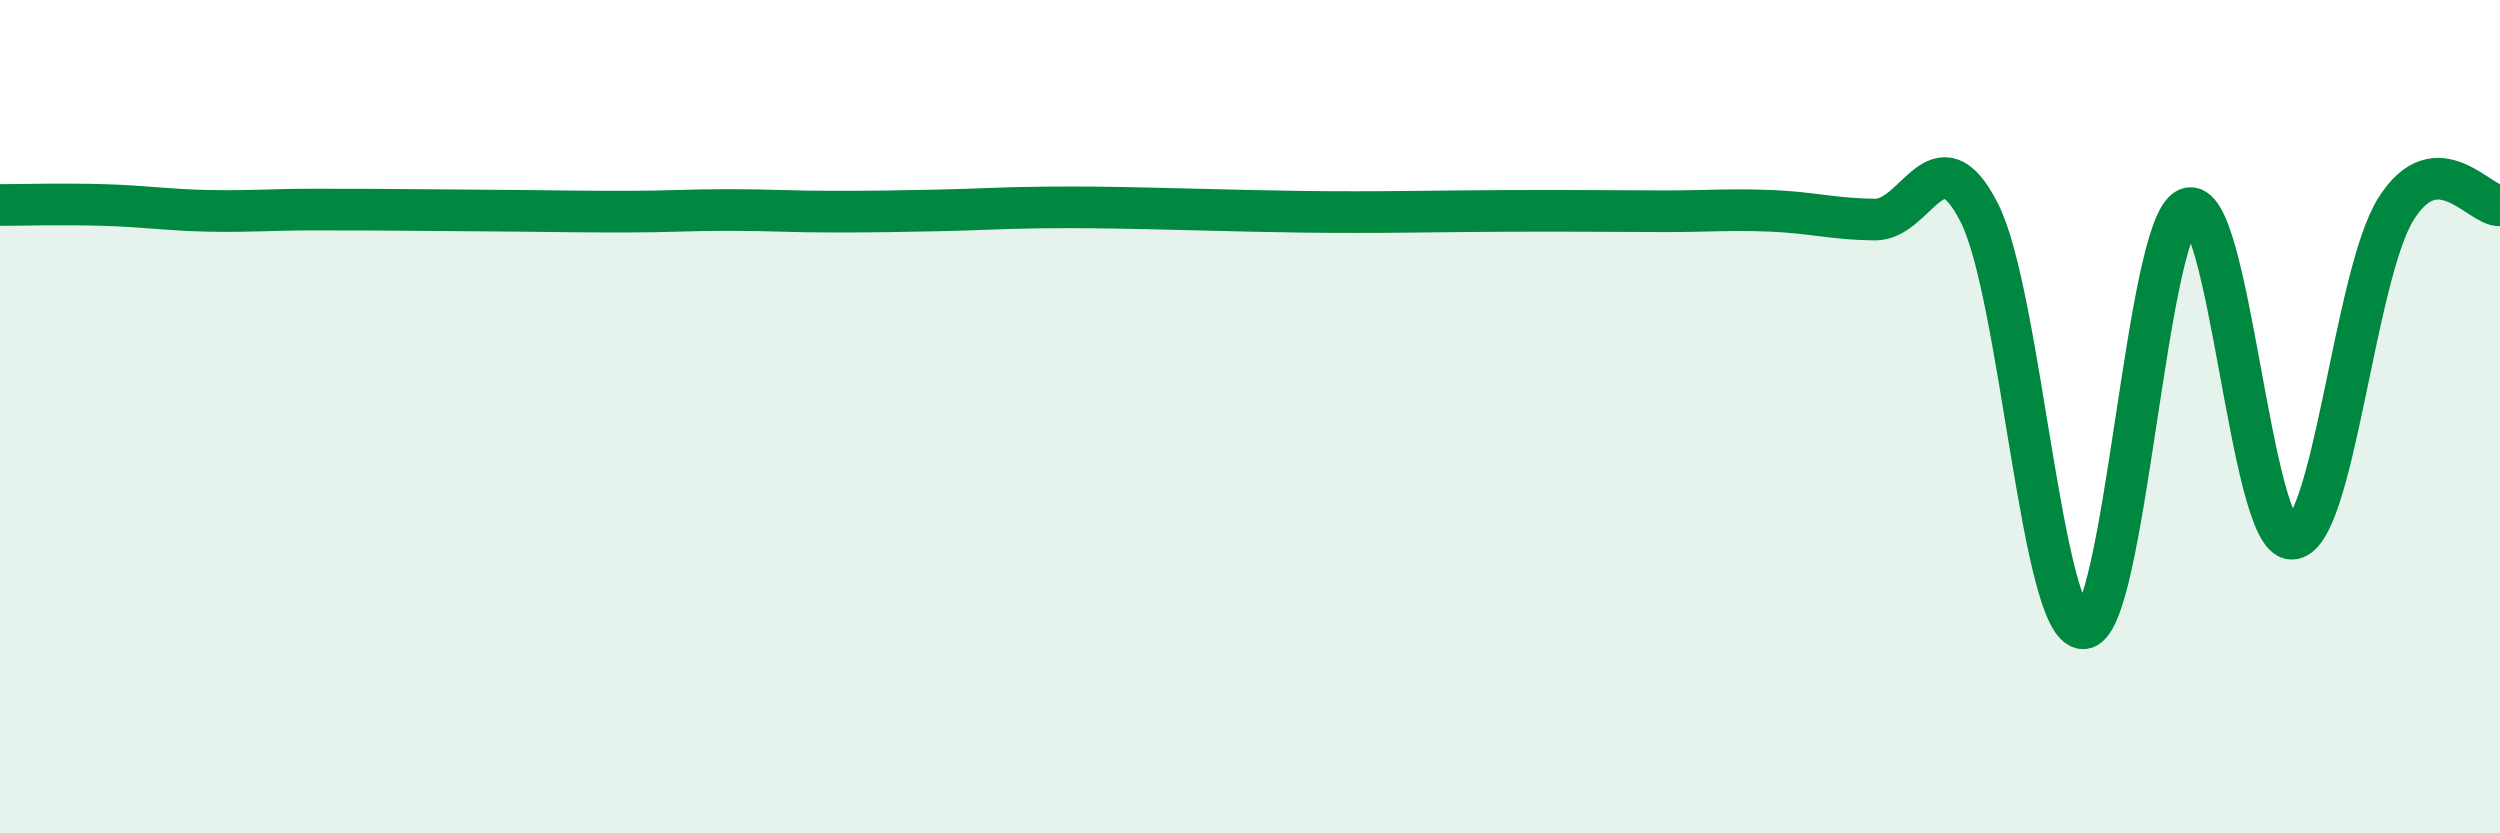 
    <svg width="60" height="20" viewBox="0 0 60 20" xmlns="http://www.w3.org/2000/svg">
      <path
        d="M 0,4.92 C 0.5,4.92 1.5,4.89 2.5,4.92 C 3.5,4.95 4,5.04 5,5.06 C 6,5.08 6.5,5.03 7.5,5.03 C 8.5,5.03 9,5.03 10,5.04 C 11,5.05 11.5,5.05 12.5,5.06 C 13.5,5.07 14,5.08 15,5.08 C 16,5.08 16.5,5.04 17.5,5.04 C 18.5,5.04 19,5.08 20,5.08 C 21,5.08 21.5,5.07 22.5,5.05 C 23.5,5.03 24,4.99 25,4.98 C 26,4.97 26.5,4.98 27.5,5 C 28.5,5.02 29,5.04 30,5.06 C 31,5.08 31.5,5.09 32.5,5.09 C 33.5,5.09 34,5.08 35,5.07 C 36,5.06 36.5,5.06 37.5,5.06 C 38.5,5.06 39,5.07 40,5.07 C 41,5.07 41.5,5.02 42.5,5.06 C 43.5,5.1 44,5.26 45,5.27 C 46,5.28 46.5,3.14 47.5,5.1 C 48.5,7.06 49,15.1 50,15.08 C 51,15.06 51.5,5.44 52.5,5.01 C 53.5,4.58 54,12.93 55,12.93 C 56,12.93 56.5,6.62 57.5,5.02 C 58.5,3.42 59.5,4.95 60,4.93L60 20L0 20Z"
        fill="#008740"
        opacity="0.1"
        stroke-linecap="round"
        stroke-linejoin="round"
      />
      <path
        d="M 0,4.92 C 0.5,4.92 1.5,4.89 2.5,4.92 C 3.5,4.95 4,5.04 5,5.06 C 6,5.08 6.5,5.03 7.5,5.03 C 8.5,5.03 9,5.03 10,5.04 C 11,5.05 11.5,5.05 12.5,5.06 C 13.5,5.07 14,5.08 15,5.08 C 16,5.08 16.5,5.04 17.5,5.04 C 18.5,5.04 19,5.08 20,5.08 C 21,5.08 21.5,5.07 22.5,5.05 C 23.5,5.03 24,4.99 25,4.98 C 26,4.97 26.5,4.98 27.5,5 C 28.5,5.02 29,5.04 30,5.06 C 31,5.08 31.5,5.09 32.5,5.09 C 33.5,5.09 34,5.08 35,5.07 C 36,5.06 36.5,5.06 37.5,5.06 C 38.5,5.06 39,5.07 40,5.07 C 41,5.07 41.5,5.02 42.5,5.06 C 43.5,5.1 44,5.26 45,5.27 C 46,5.28 46.5,3.14 47.5,5.1 C 48.5,7.06 49,15.1 50,15.08 C 51,15.06 51.5,5.44 52.5,5.01 C 53.5,4.58 54,12.93 55,12.93 C 56,12.93 56.5,6.62 57.5,5.02 C 58.5,3.42 59.5,4.95 60,4.93"
        stroke="#008740"
        stroke-width="1"
        fill="none"
        stroke-linecap="round"
        stroke-linejoin="round"
      />
    </svg>
  